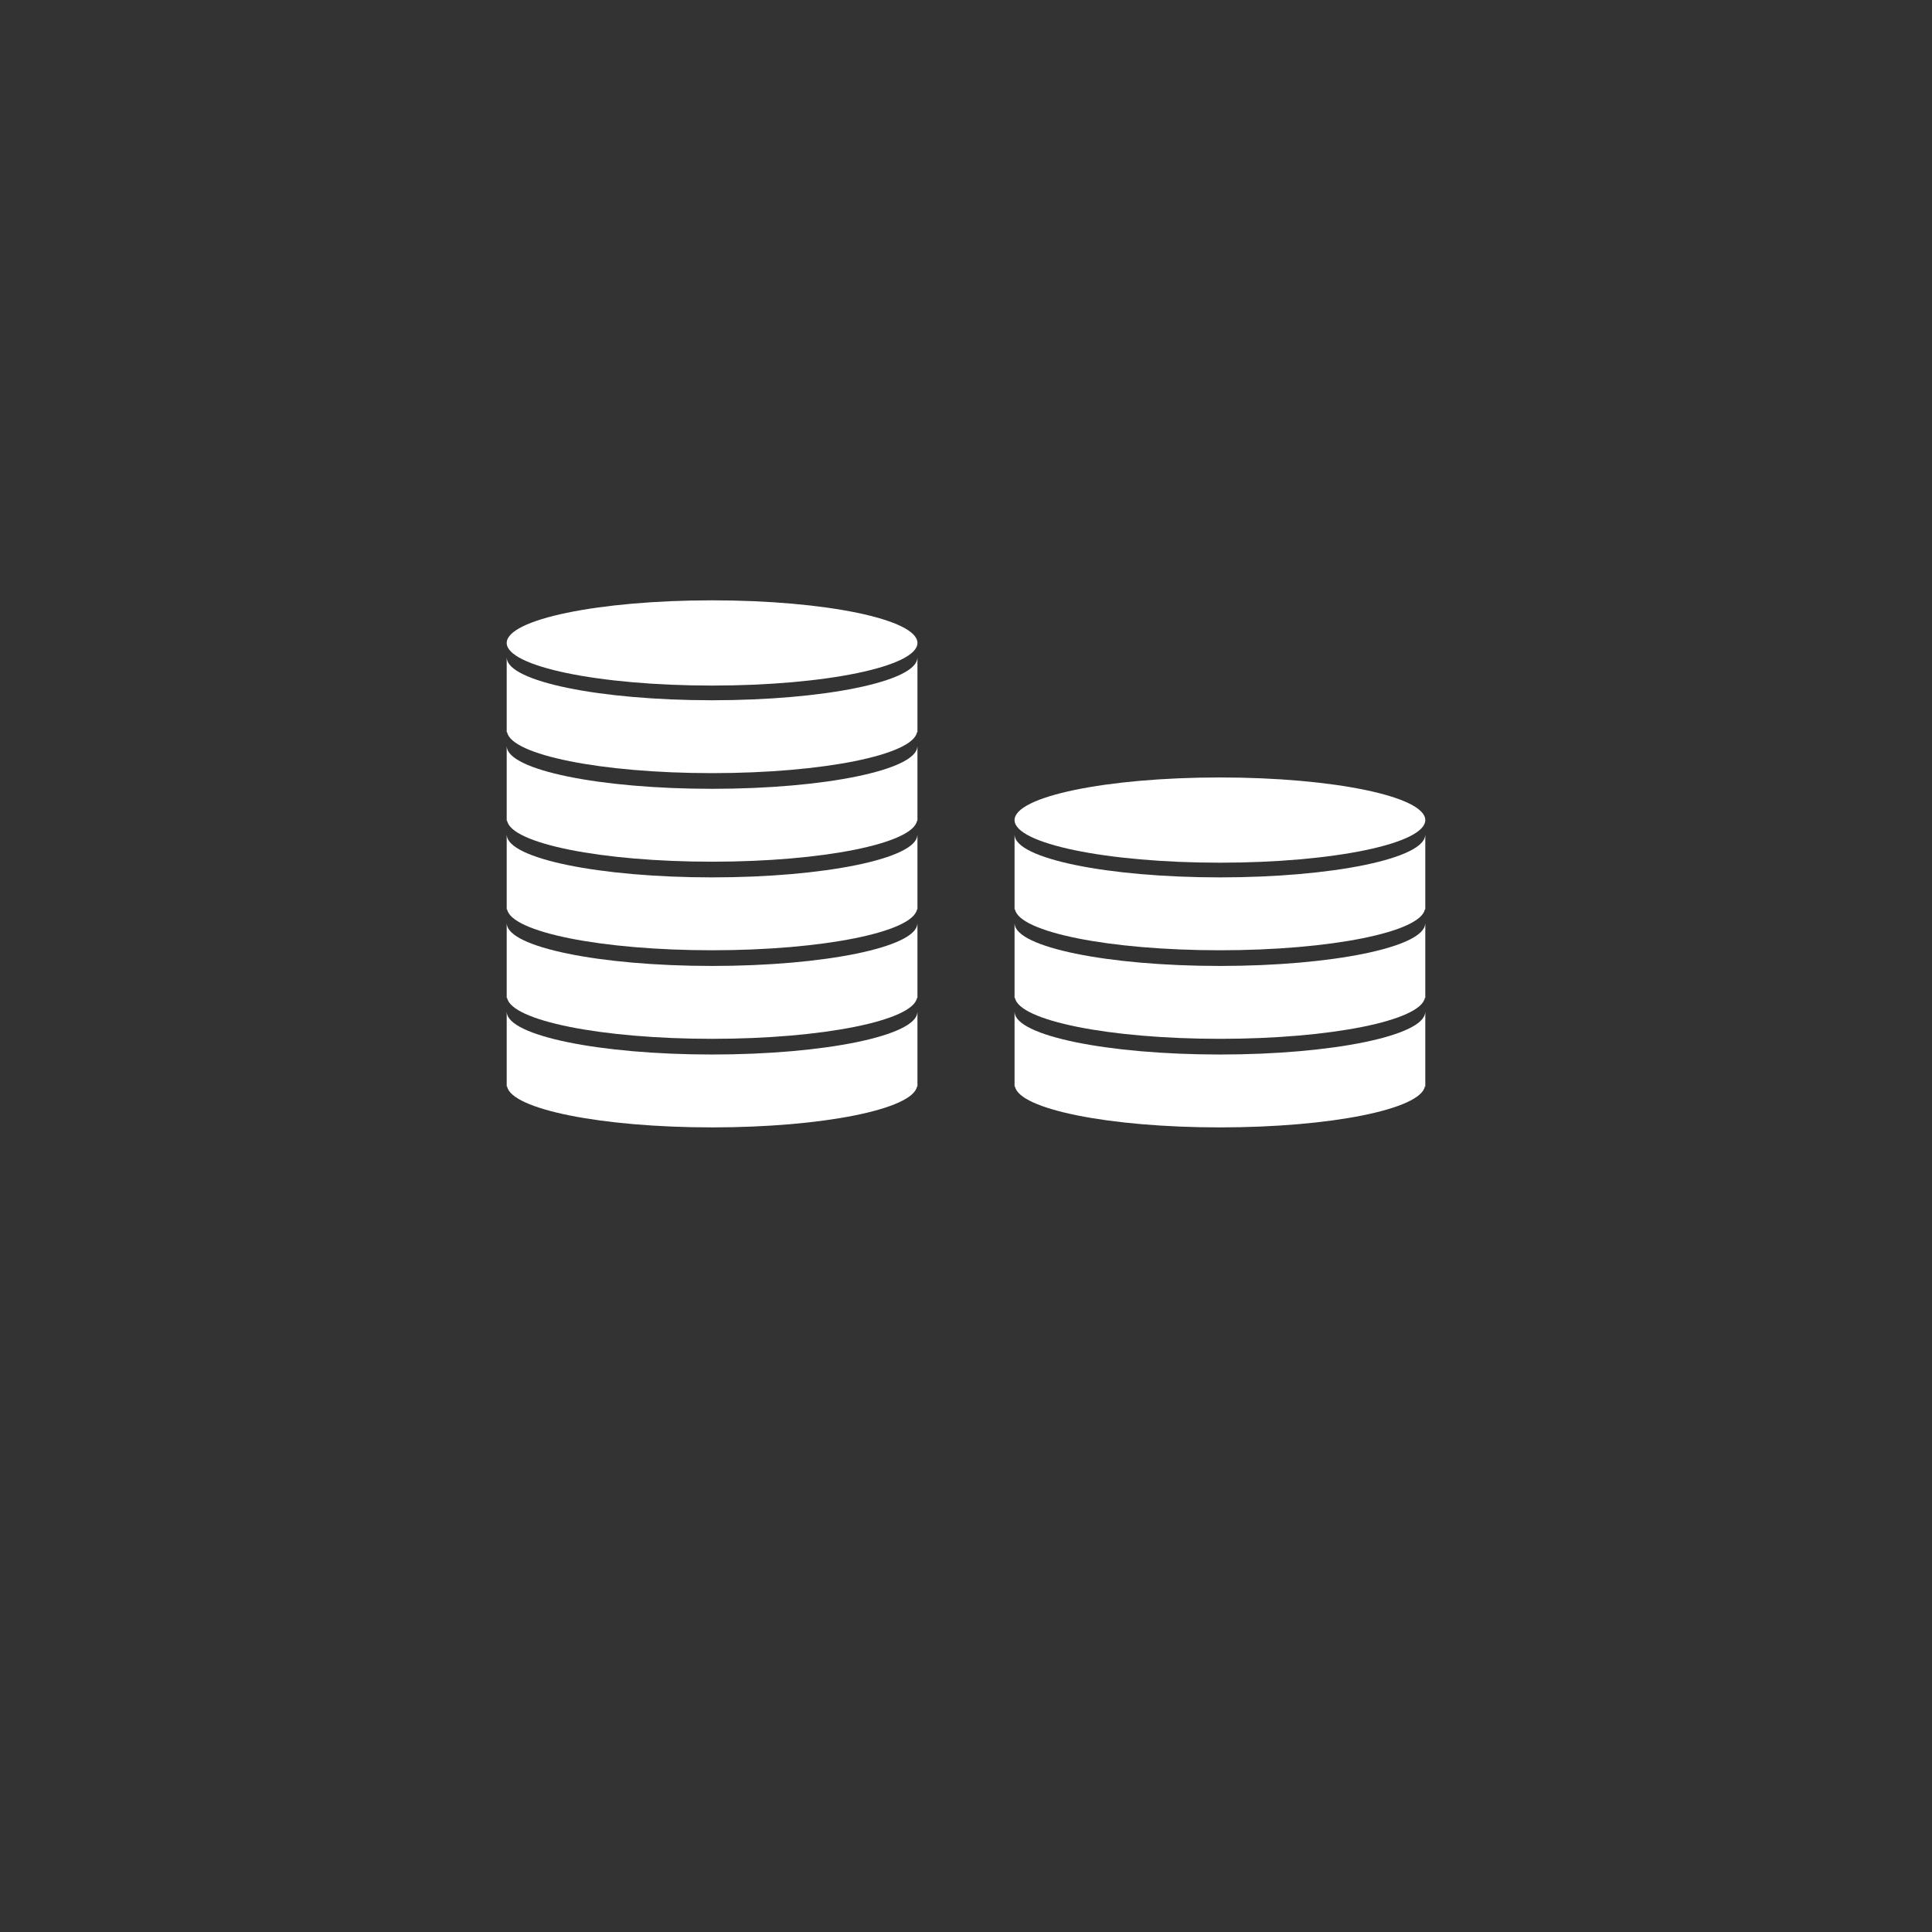 <?xml version="1.0" encoding="UTF-8"?>
<svg xmlns="http://www.w3.org/2000/svg" id="Ebene_1" viewBox="0 0 700 700">
  <rect x="0" y="0" width="700" height="700" fill="#333333" stroke="none"/>
  <defs>
    <style>.cls-1{fill:#fff;}</style>
  </defs>
  <path class="cls-1" d="m257.999,248.394c41.097,0,74.409-6.916,74.409-15.439,0-8.529-33.312-15.445-74.409-15.445s-74.409,6.916-74.409,15.445c0,8.523,33.312,15.439,74.409,15.439"></path>
  <path class="cls-1" d="m183.59,296.767v.005h0v.601h.148c1.542,8.25,34.148,14.838,74.261,14.838s72.719-6.588,74.261-14.838h.148v-26.817h-.044c-.497,8.436-33.58,15.248-74.365,15.248s-73.868-6.812-74.365-15.248h-.044v26.21Z"></path>
  <path class="cls-1" d="m183.59,328.856v.005h0v.601h.148c1.542,8.25,34.148,14.838,74.261,14.838s72.719-6.588,74.261-14.838h.148v-26.817h-.044c-.497,8.436-33.58,15.248-74.365,15.248s-73.868-6.812-74.365-15.248h-.044v26.21Z"></path>
  <path class="cls-1" d="m183.59,360.944v.005h0v.601h.148c1.542,8.25,34.148,14.838,74.261,14.838s72.719-6.588,74.261-14.838h.148v-26.817h-.044c-.497,8.436-33.58,15.248-74.365,15.248s-73.868-6.812-74.365-15.248h-.044v26.21Z"></path>
  <path class="cls-1" d="m183.59,393.033v.005h0v.601h.148c1.542,8.25,34.148,14.838,74.261,14.838s72.719-6.588,74.261-14.838h.148v-26.817h-.044c-.497,8.436-33.58,15.248-74.365,15.248s-73.868-6.812-74.365-15.248h-.044v26.21Z"></path>
  <path class="cls-1" d="m183.59,264.678v.005h0v.601h.148c1.542,8.25,34.148,14.838,74.261,14.838s72.719-6.588,74.261-14.838h.148v-26.817h-.044c-.497,8.436-33.58,15.248-74.365,15.248s-73.868-6.812-74.365-15.248h-.044v26.21Z"></path>
  <path class="cls-1" d="m442.001,312.571c41.097,0,74.409-6.916,74.409-15.439,0-8.529-33.312-15.445-74.409-15.445s-74.409,6.916-74.409,15.445c0,8.523,33.312,15.439,74.409,15.439"></path>
  <path class="cls-1" d="m367.592,360.944v.005h0v.601h.148c1.542,8.25,34.148,14.838,74.261,14.838s72.72-6.588,74.261-14.838h.148v-26.817h-.044c-.497,8.436-33.58,15.248-74.365,15.248s-73.868-6.812-74.365-15.248h-.044v26.21Z"></path>
  <path class="cls-1" d="m367.592,393.033v.005h0v.601h.148c1.542,8.25,34.148,14.838,74.261,14.838s72.72-6.588,74.261-14.838h.148v-26.817h-.044c-.497,8.436-33.58,15.248-74.365,15.248s-73.868-6.812-74.365-15.248h-.044v26.21Z"></path>
  <path class="cls-1" d="m367.592,328.856v.005h0v.601h.148c1.542,8.25,34.148,14.838,74.261,14.838s72.72-6.588,74.261-14.838h.148v-26.817h-.044c-.497,8.436-33.58,15.248-74.365,15.248s-73.868-6.812-74.365-15.248h-.044v26.21Z"></path>
</svg>
